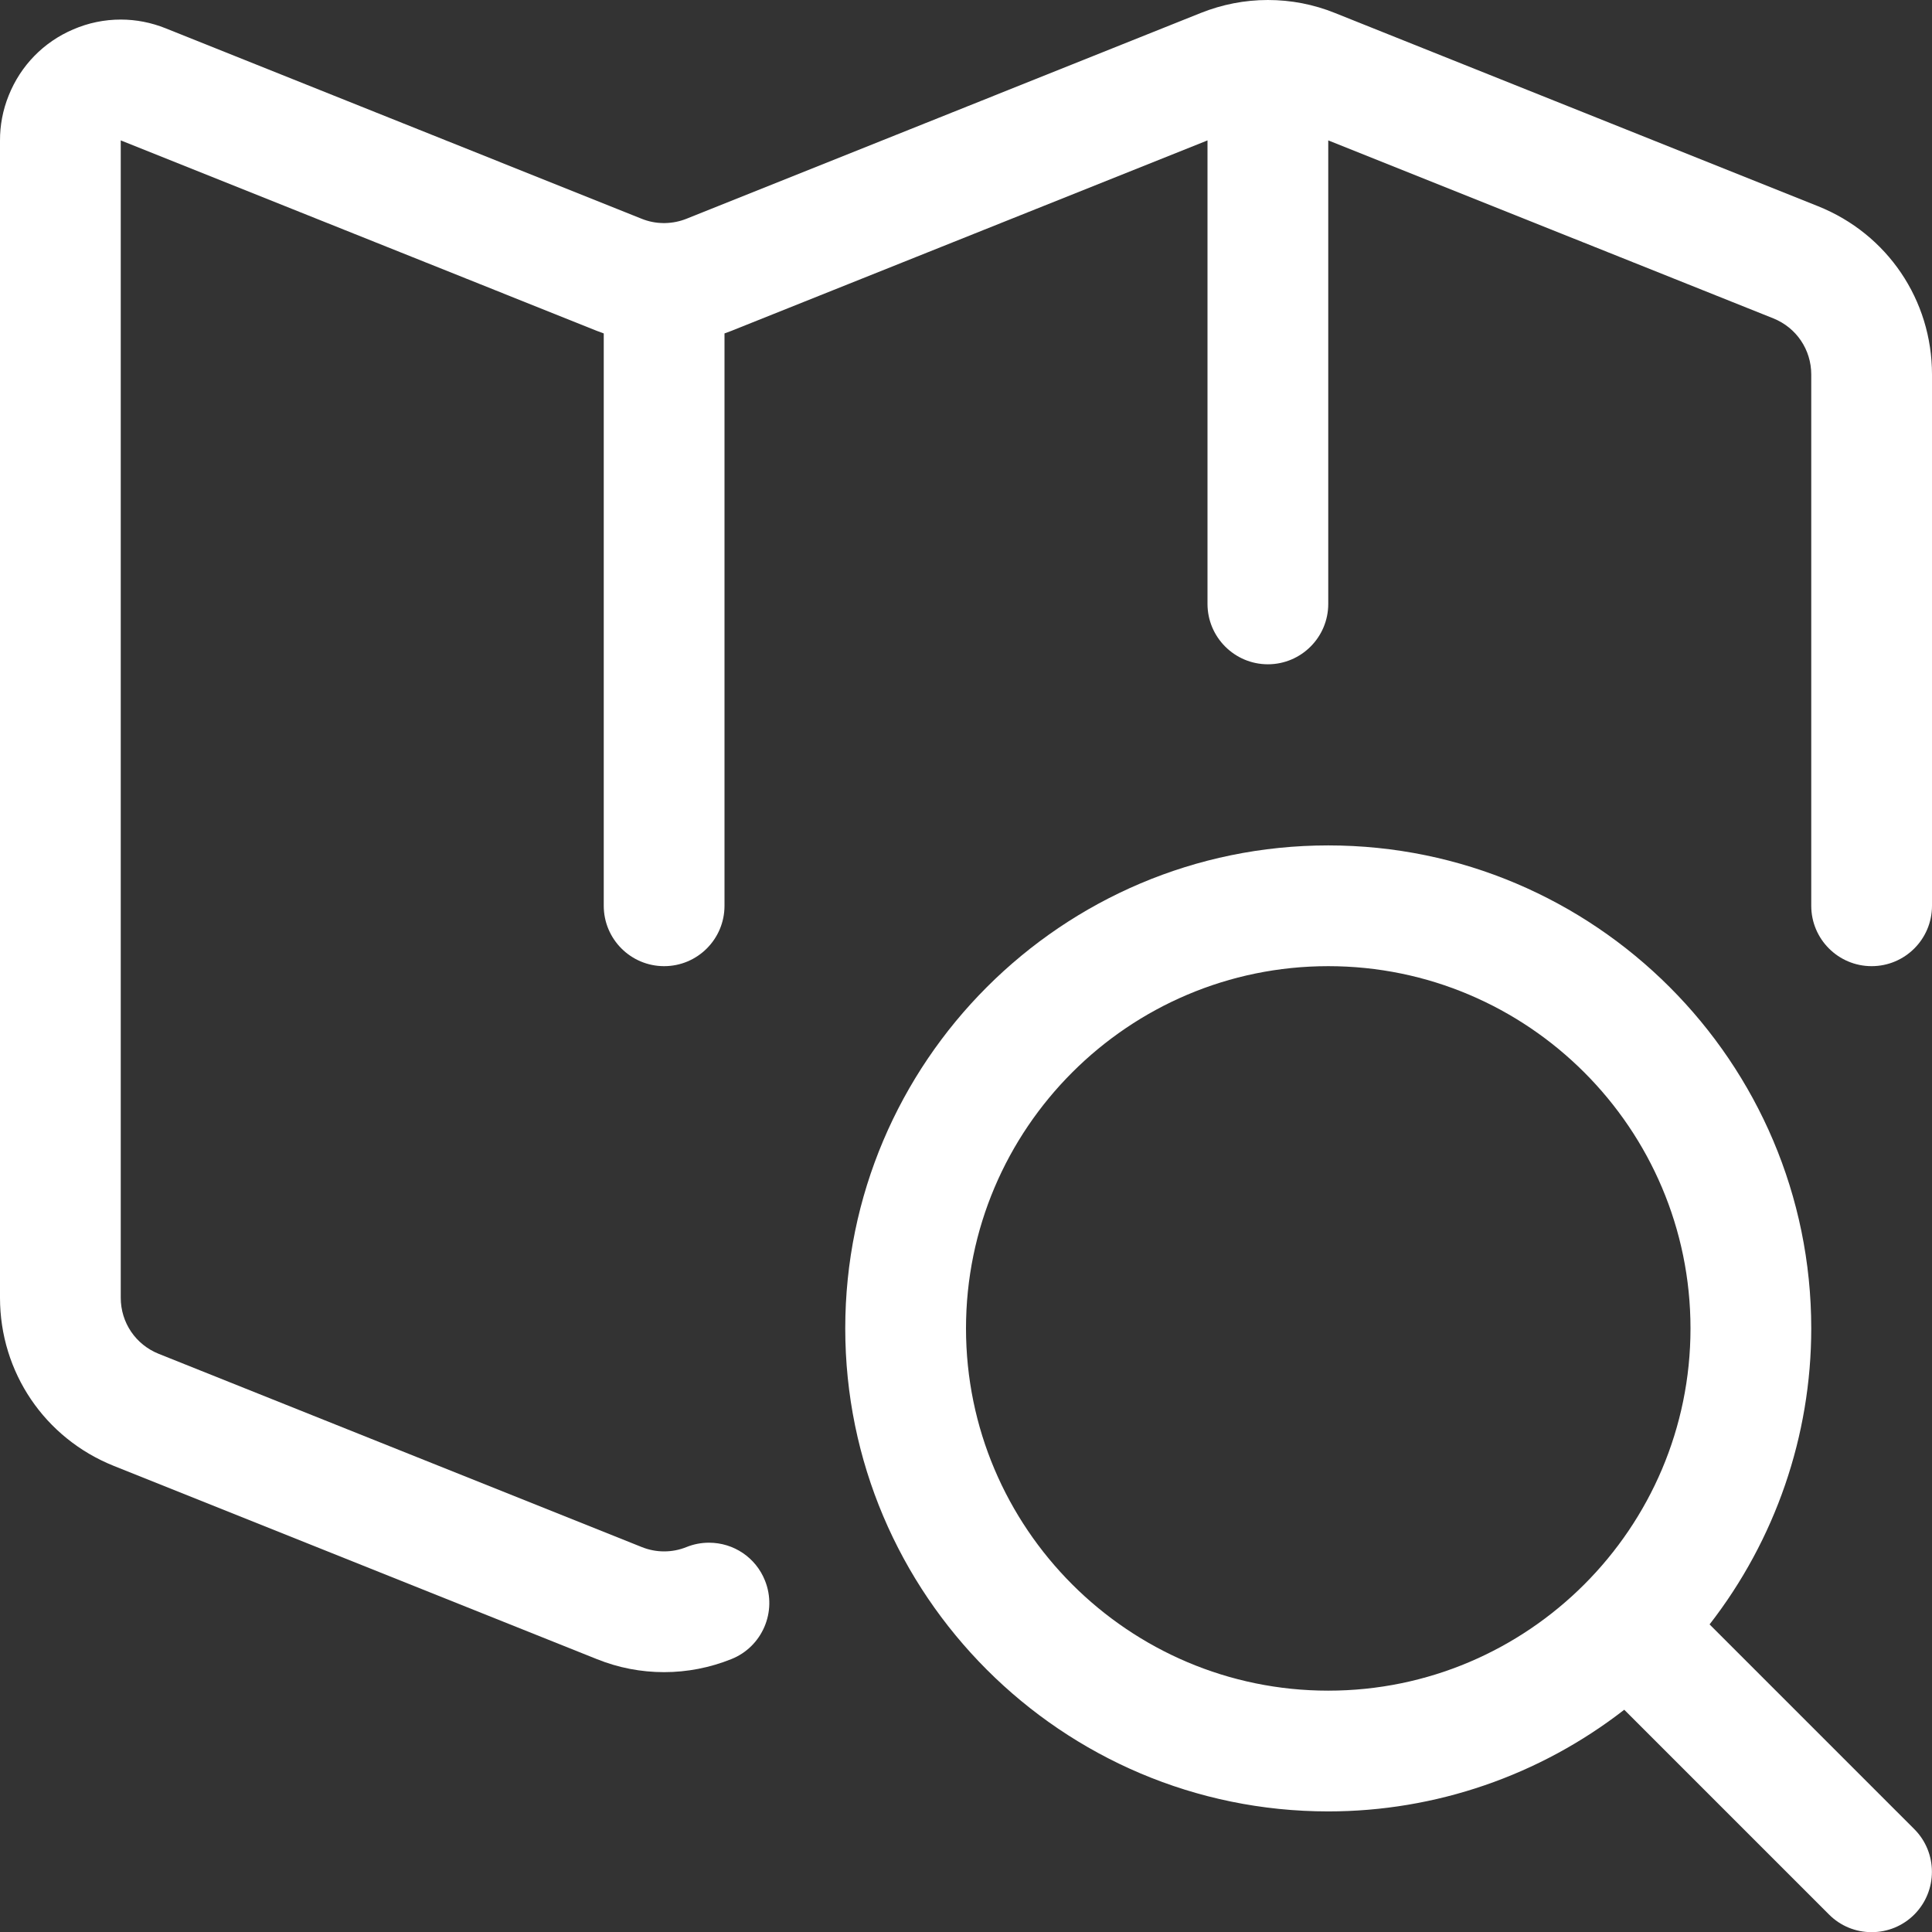 <svg width="24px" height="24px" viewBox="0 0 24 24" version="1.1" xmlns="http://www.w3.org/2000/svg" xmlns:xlink="http://www.w3.org/1999/xlink">
    <rect x="0" y="0" width="24" height="24" fill="#333333" stroke="none"/>
    <g stroke="none" stroke-width="1" fill="none" fill-rule="evenodd">
        <g transform="translate(-610, -689)" fill="#FFFFFF" fill-rule="nonzero">
            <g transform="translate(595, 681)">
                <g transform="translate(15, 8)">
                    <path d="M8.25,20.772 C7.964,20.772 7.682,20.718 7.414,20.61 L1.414,18.21 C0.555,17.866 0,17.046 0,16.121 L0,1.748 C-0.001,1.557 0.035,1.367 0.108,1.186 C0.257,0.814 0.542,0.522 0.91,0.365 C1.098,0.284 1.297,0.243 1.5,0.243 C1.691,0.243 1.879,0.28 2.059,0.352 L7.972,2.718 C8.057,2.752 8.146,2.77 8.237,2.771 C8.242,2.771 8.259,2.771 8.264,2.771 C8.354,2.769 8.444,2.751 8.529,2.717 L14.914,0.162 C15.182,0.055 15.463,0 15.75,0 C16.037,0 16.318,0.054 16.585,0.162 L22.585,2.562 C23.445,2.906 24,3.726 24,4.652 L24,11.252 C24,11.666 23.664,12.002 23.25,12.002 C22.836,12.002 22.5,11.666 22.5,11.252 L22.5,4.652 C22.5,4.343 22.315,4.07 22.029,3.955 L16.5,1.744 L16.5,7.502 C16.5,7.916 16.164,8.252 15.75,8.252 C15.336,8.252 15,7.915 15,7.502 L15,1.744 L9.086,4.11 C9.057,4.121 9.029,4.132 9,4.142 L9,11.252 C9,11.666 8.664,12.002 8.25,12.002 C7.836,12.002 7.5,11.666 7.5,11.252 L7.5,4.142 C7.471,4.132 7.443,4.121 7.414,4.11 L1.5,1.744 L1.5,16.121 C1.5,16.43 1.685,16.703 1.972,16.818 L7.972,19.218 C8.062,19.254 8.155,19.272 8.25,19.272 C8.345,19.272 8.439,19.254 8.528,19.218 C8.617,19.182 8.711,19.164 8.807,19.164 C9.115,19.164 9.389,19.349 9.503,19.635 C9.657,20.019 9.469,20.457 9.085,20.61 C8.818,20.717 8.536,20.772 8.25,20.772 Z"></path>
                    <path d="M23.25,24.002 C23.05,24.002 22.861,23.924 22.72,23.782 L20.177,21.239 C19.126,22.056 17.834,22.502 16.5,22.502 C13.192,22.502 10.5,19.81 10.5,16.502 C10.5,13.194 13.192,10.502 16.5,10.502 C19.808,10.502 22.5,13.194 22.5,16.502 C22.5,17.835 22.054,19.128 21.237,20.179 L23.78,22.722 C24.072,23.014 24.072,23.49 23.78,23.783 C23.639,23.924 23.45,24.002 23.25,24.002 Z M16.5,12.002 C14.019,12.002 12,14.021 12,16.502 C12,18.983 14.019,21.002 16.5,21.002 C18.981,21.002 21,18.983 21,16.502 C21,14.021 18.981,12.002 16.5,12.002 Z"></path>
                </g>
            </g>
        </g>
    </g>
</svg>